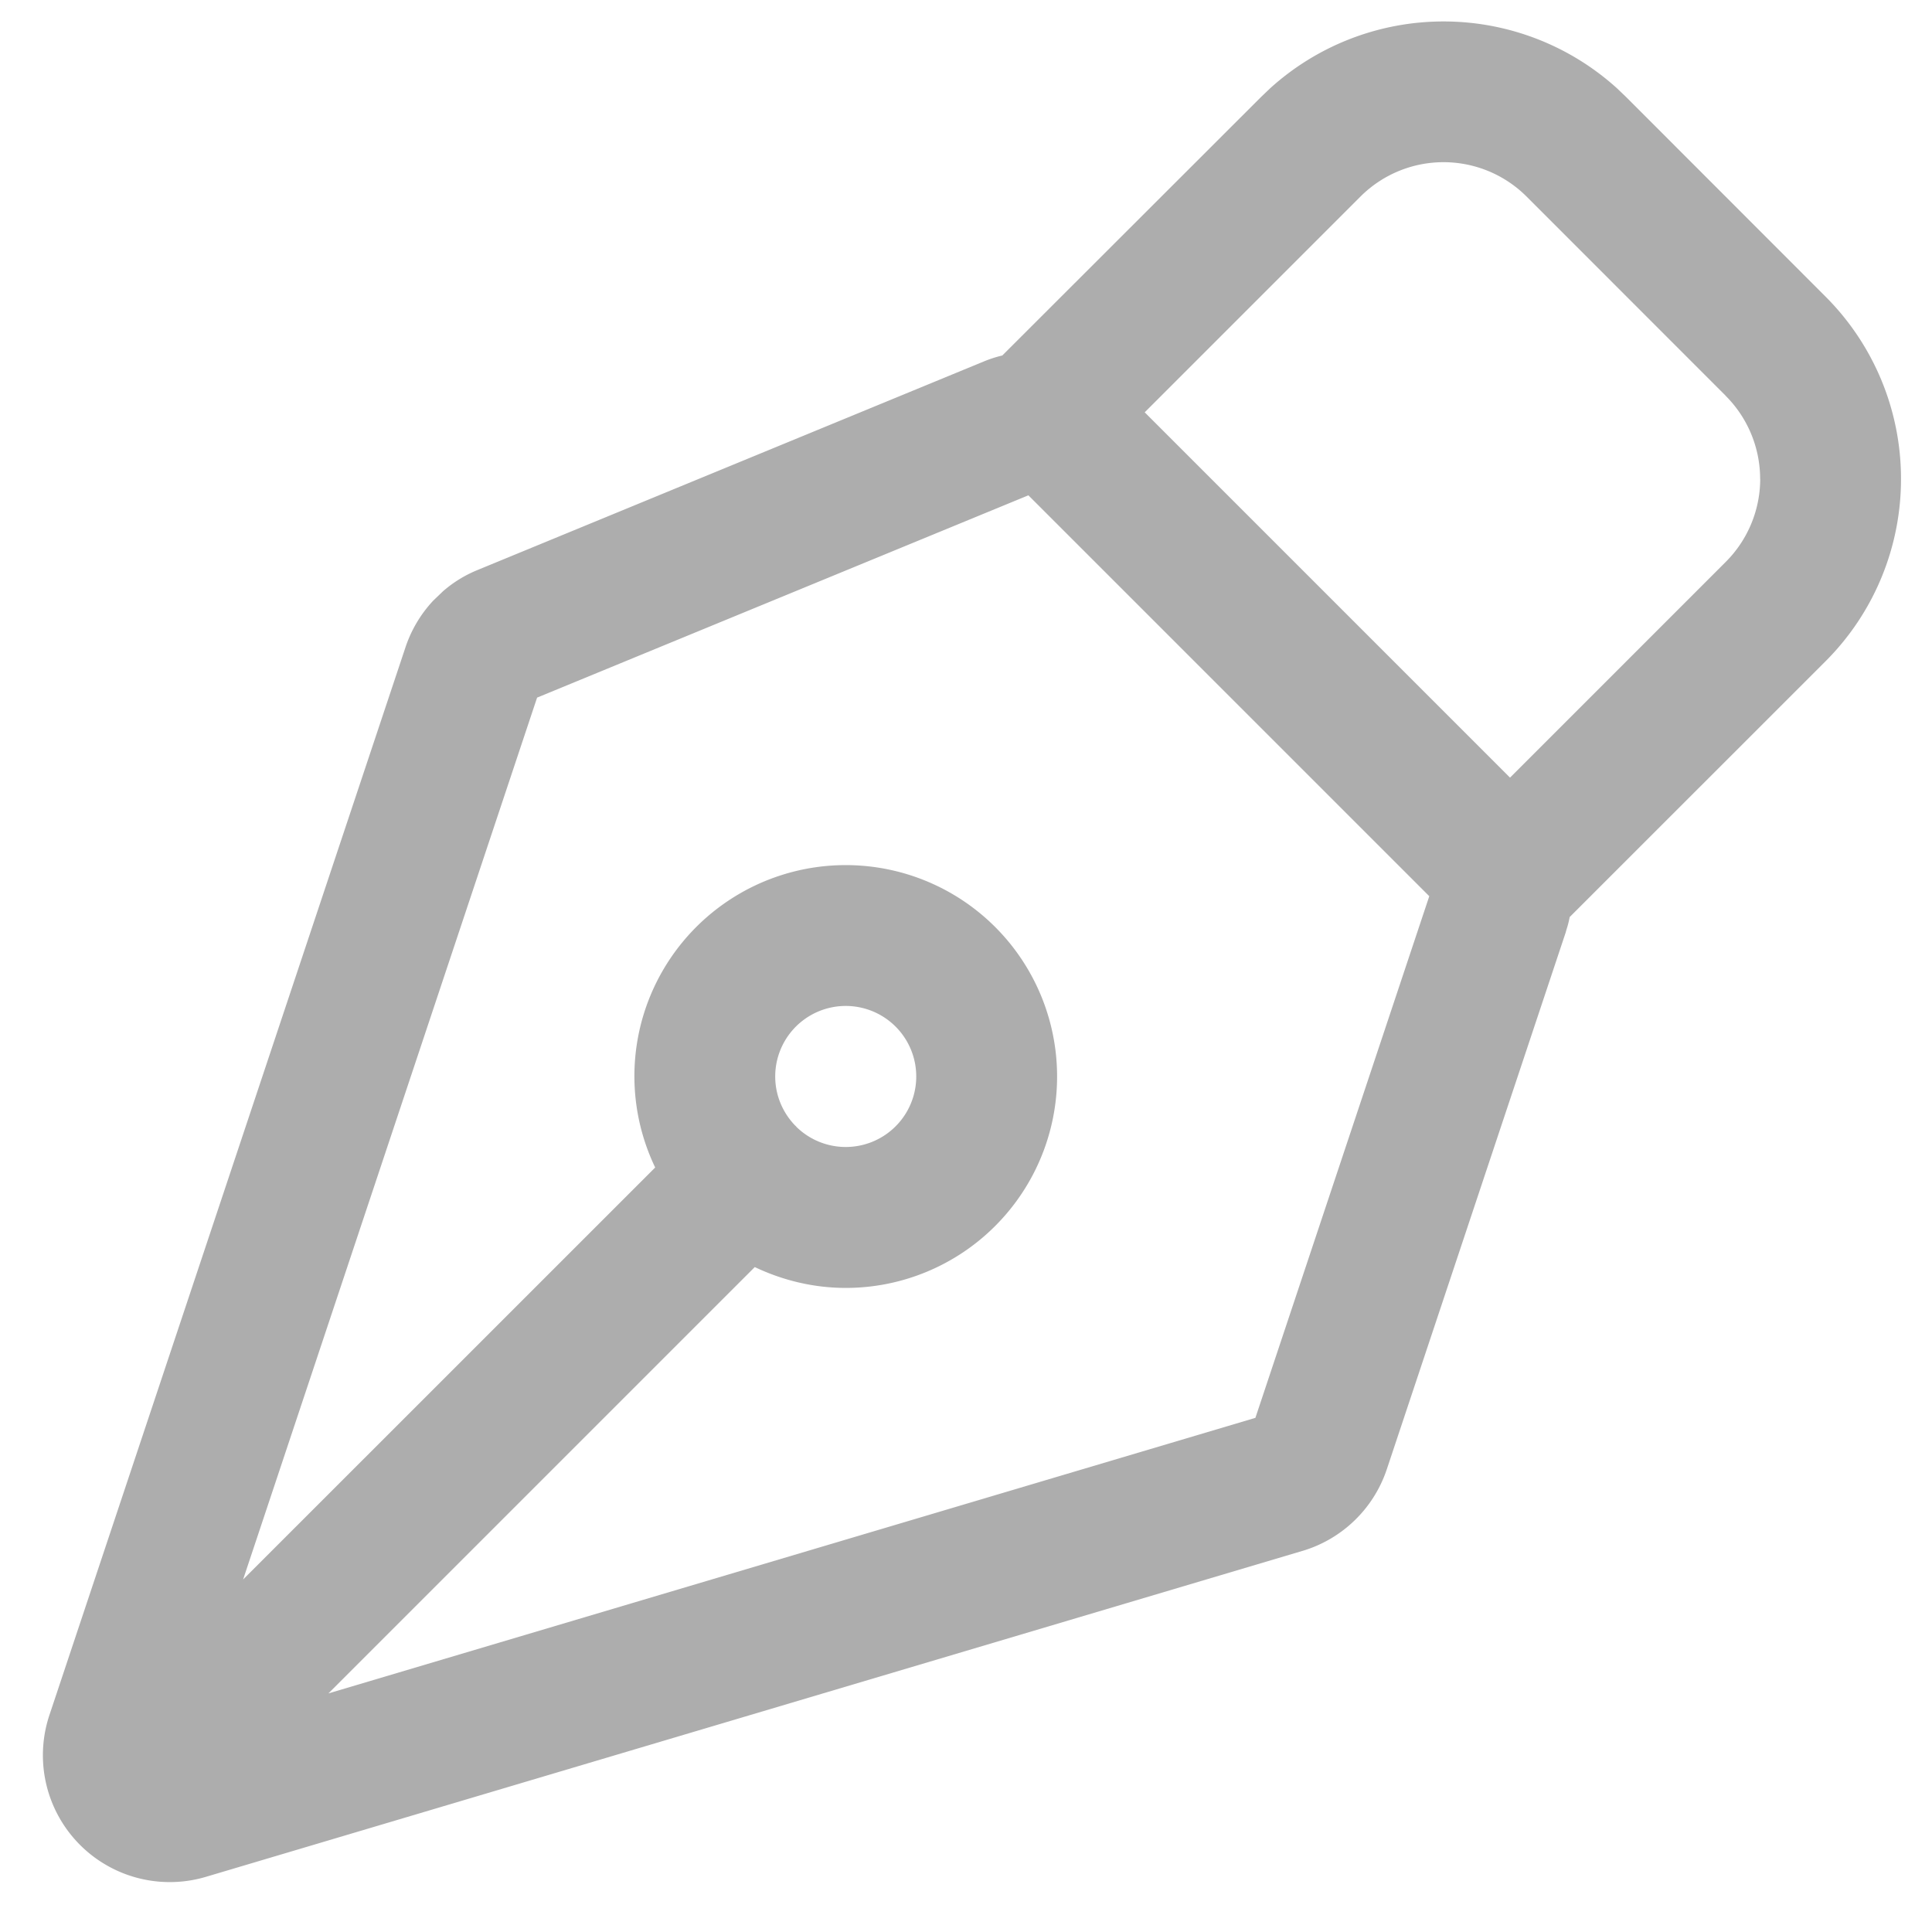 <svg xmlns="http://www.w3.org/2000/svg" width="24" height="24" fill="none" viewBox="0 0 24 24"><path fill="#adadad" d="M21.865 5.95a1.46 1.46 0 0 0-.427-1.032v-.001l-2.475-2.476a1.46 1.46 0 0 0-2.062 0L14.22 5.122l4.538 4.538 2.68-2.68a1.46 1.46 0 0 0 .428-1.03M6.672 8.666 3.02 19.621l5.119-5.118a2.62 2.62 0 0 1-.06-2.134 2.626 2.626 0 1 1 4.284 2.86c-.492.493-1.16.77-1.856.77-.396 0-.78-.092-1.131-.259L4.08 21.036l11.515-3.423 2.16-6.48-4.98-4.98zm2.958 4.707c0 .227.089.444.246.607l.012.011.008.01a.876.876 0 1 0-.266-.628m13.985-7.425a3.2 3.2 0 0 1-.94 2.269l-3.176 3.175q-.015.082-.041.16l-.009.033-2.222 6.668a1.58 1.58 0 0 1-1.044 1.012h-.001l-13.625 4.05a1.576 1.576 0 0 1-1.943-2.01L5.038 8.038c.072-.215.189-.411.343-.576l.122-.117q.192-.167.429-.264l6.285-2.589q.115-.048.234-.076l3.213-3.21.115-.11a3.21 3.21 0 0 1 4.307 0l.115.11 2.473 2.475a3.2 3.2 0 0 1 .941 2.27"/></svg>
